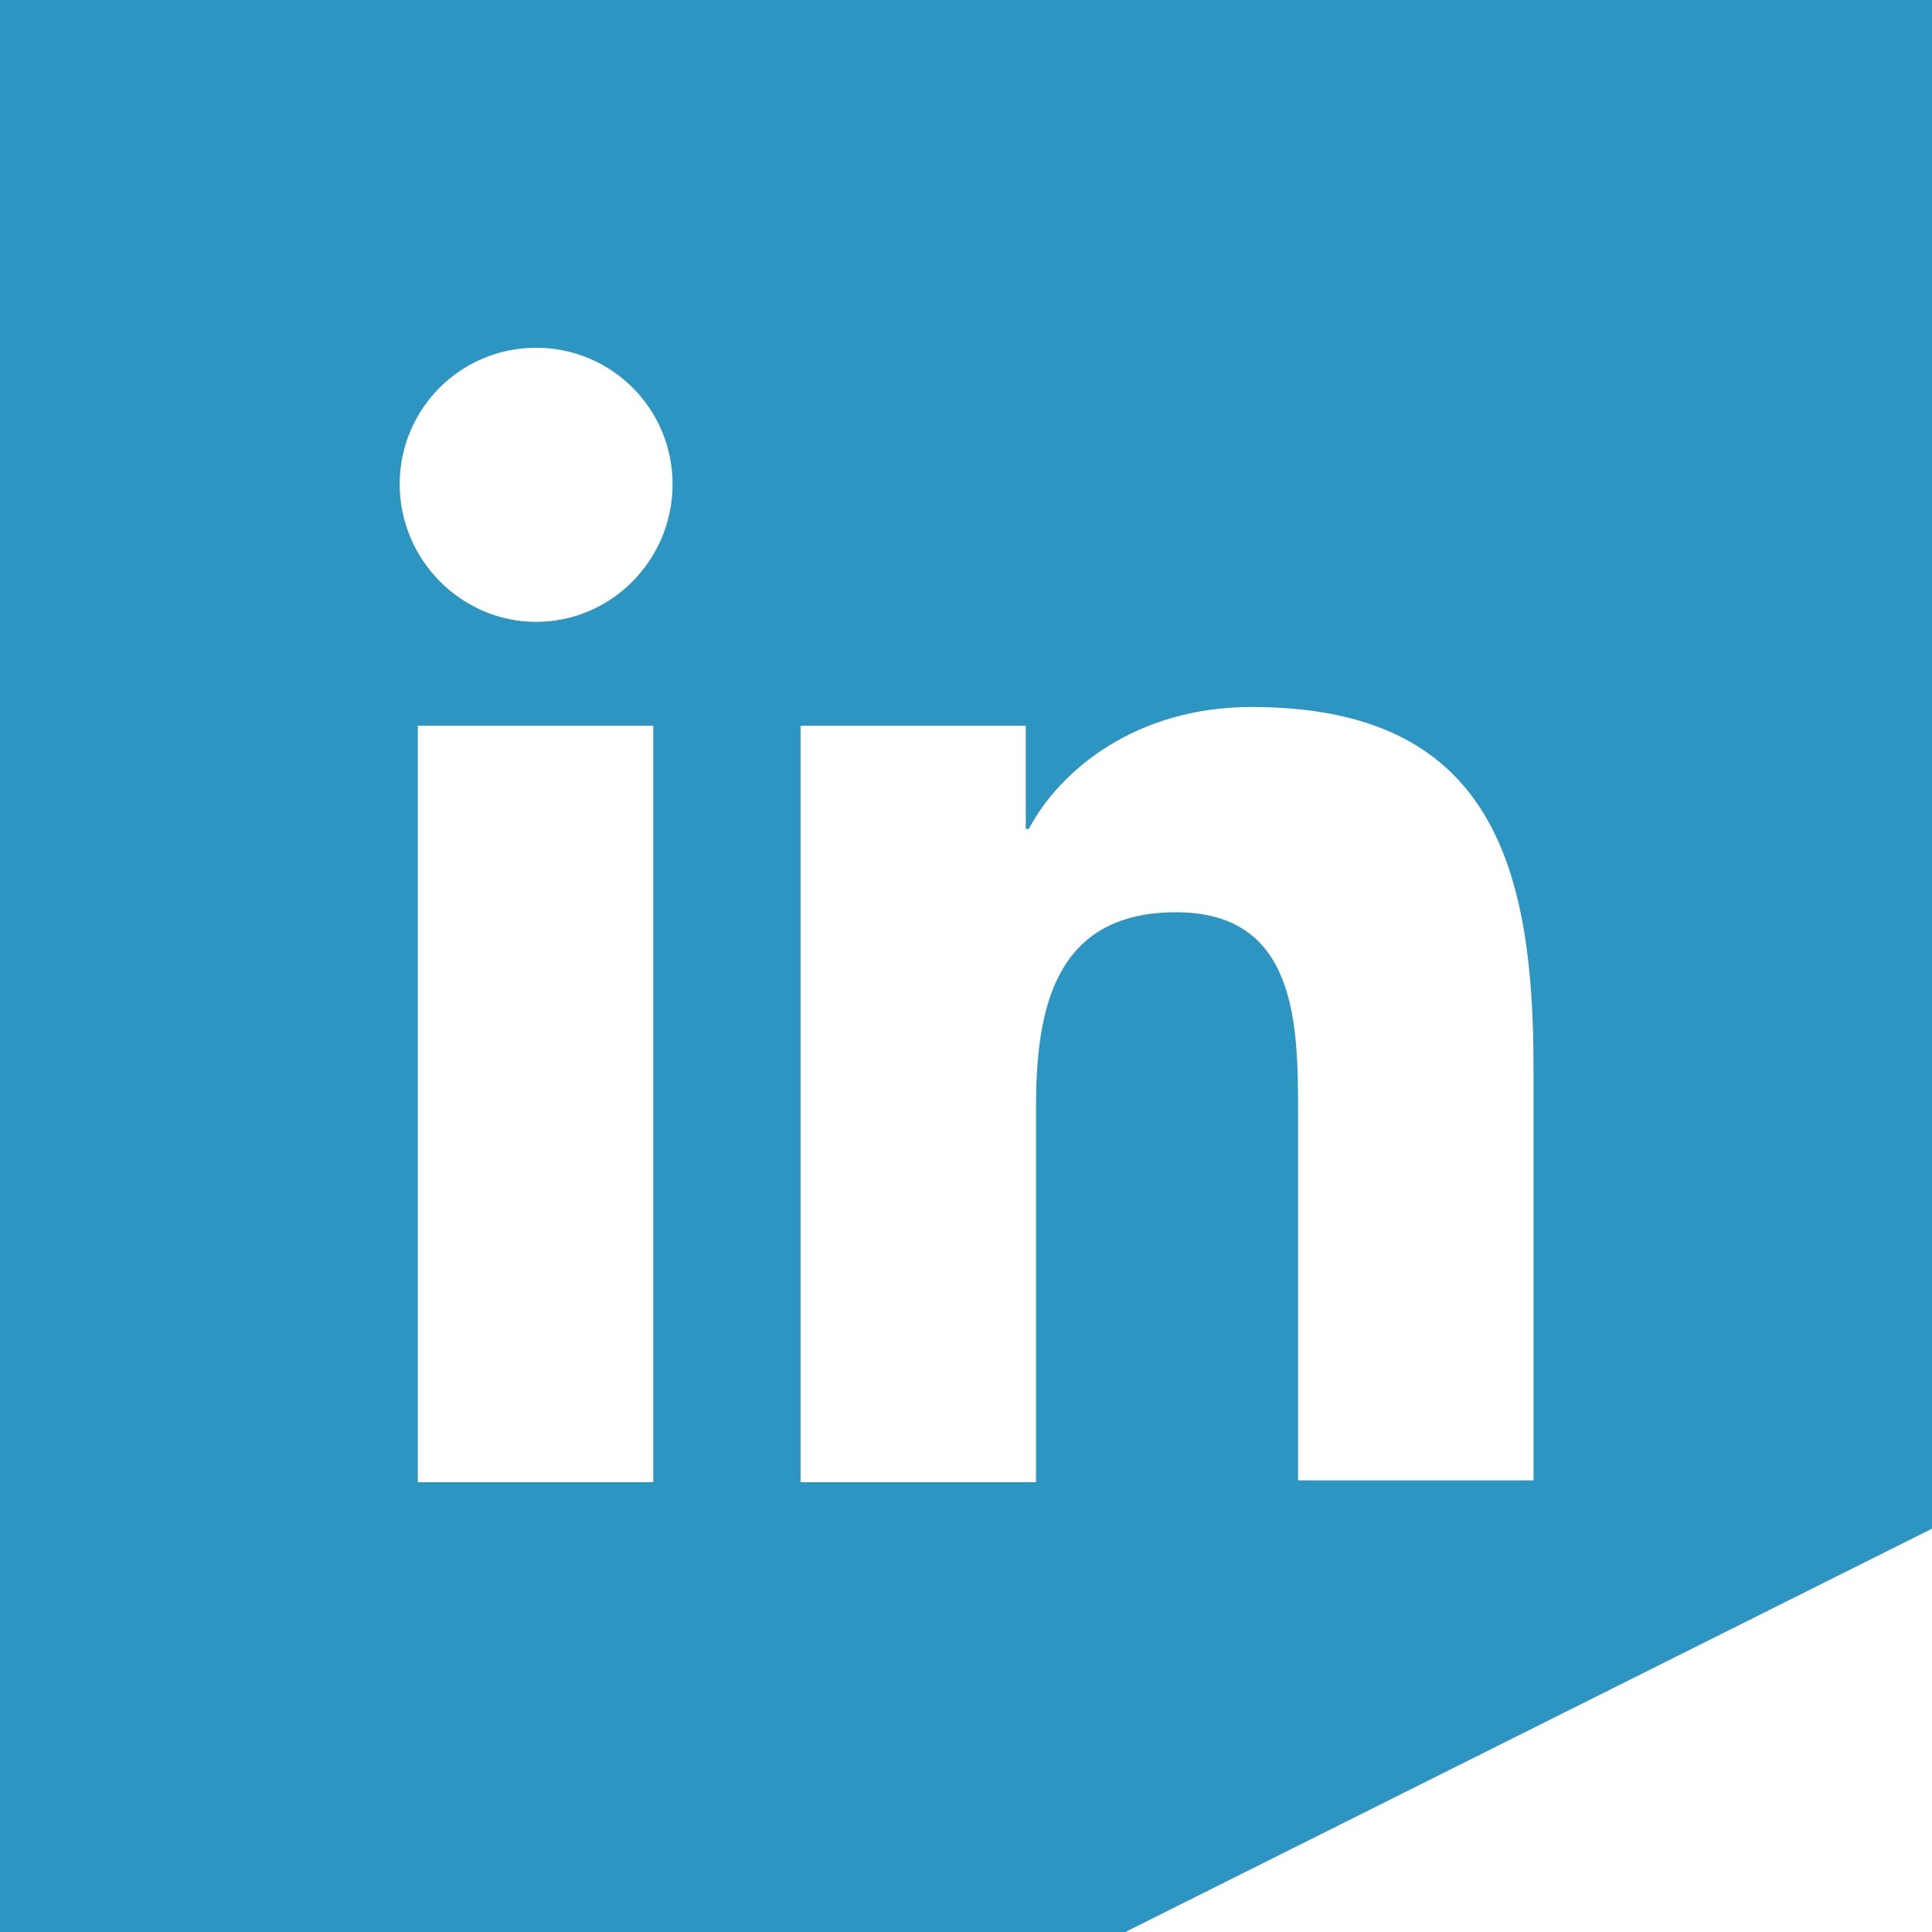 <?xml version="1.0" encoding="UTF-8"?>
<svg id="uuid-e8ca4d24-330a-4b14-bfef-4db4be0d2d6f" data-name="uuid-c797bfe8-4723-4379-8fa6-c381f97537ae" xmlns="http://www.w3.org/2000/svg" width="32" height="32" viewBox="0 0 32 32">
  <path d="m0,0v32h18.64l13.36-6.68V0H0Zm10.82,24.55h-3.9v-12.53h3.9v12.53Zm-1.94-14.25c-1.24,0-2.26-1.03-2.26-2.28s1.01-2.26,2.26-2.26,2.26,1.01,2.26,2.26-1.01,2.28-2.26,2.28Zm16.52,14.22h-3.9v-6.1c0-1.46-.02-3.31-2.02-3.31s-2.32,1.58-2.32,3.22v6.22h-3.9v-12.53h3.73v1.71h.05c.52-.98,1.78-2.02,3.69-2.02,3.94,0,4.67,2.58,4.67,5.96v6.86h0Z" style="fill: #2c95c2;"/>
</svg>